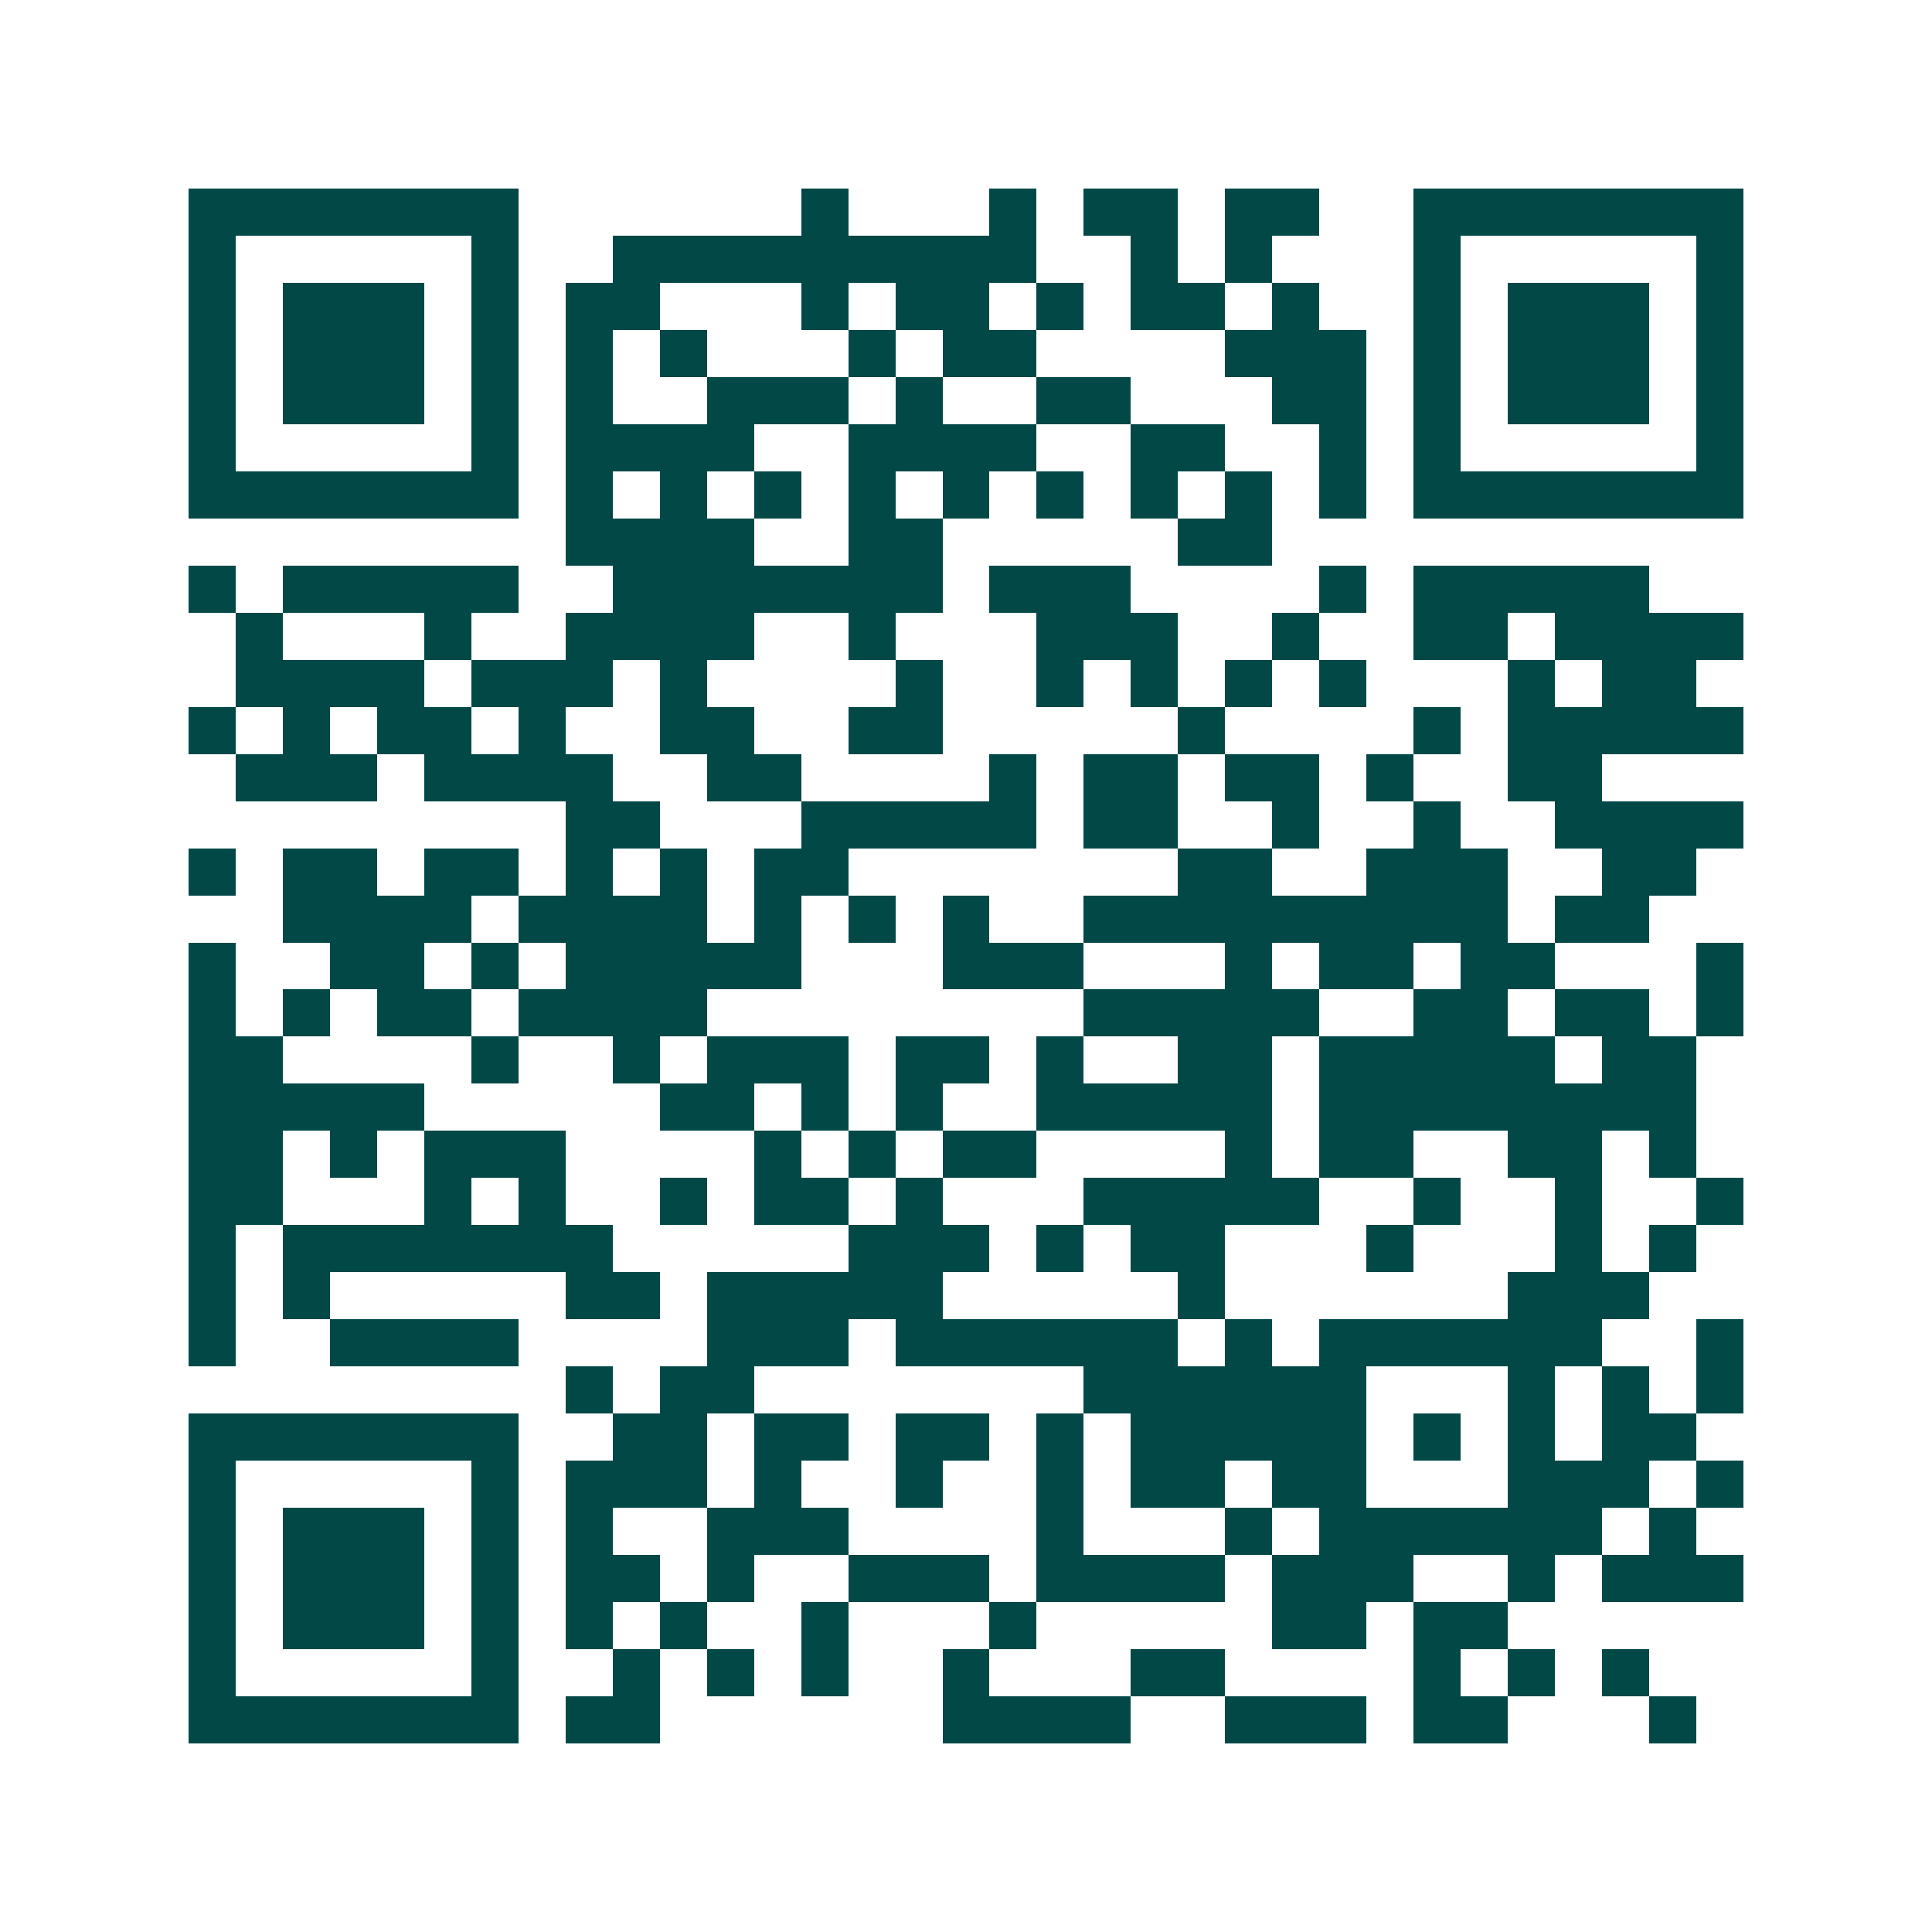 <svg xmlns="http://www.w3.org/2000/svg" width="200" height="200" viewBox="0 0 41 41" shape-rendering="crispEdges"><path fill="#ffffff" d="M0 0h41v41H0z"/><path stroke="#014847" d="M4 4.5h7m6 0h1m3 0h1m1 0h2m1 0h2m2 0h7M4 5.5h1m5 0h1m2 0h9m2 0h1m1 0h1m3 0h1m5 0h1M4 6.5h1m1 0h3m1 0h1m1 0h2m3 0h1m1 0h2m1 0h1m1 0h2m1 0h1m2 0h1m1 0h3m1 0h1M4 7.5h1m1 0h3m1 0h1m1 0h1m1 0h1m3 0h1m1 0h2m4 0h3m1 0h1m1 0h3m1 0h1M4 8.5h1m1 0h3m1 0h1m1 0h1m2 0h3m1 0h1m2 0h2m3 0h2m1 0h1m1 0h3m1 0h1M4 9.5h1m5 0h1m1 0h4m2 0h4m2 0h2m2 0h1m1 0h1m5 0h1M4 10.5h7m1 0h1m1 0h1m1 0h1m1 0h1m1 0h1m1 0h1m1 0h1m1 0h1m1 0h1m1 0h7M12 11.5h4m2 0h2m5 0h2M4 12.5h1m1 0h5m2 0h7m1 0h3m4 0h1m1 0h5M5 13.5h1m3 0h1m2 0h4m2 0h1m3 0h3m2 0h1m2 0h2m1 0h4M5 14.5h4m1 0h3m1 0h1m4 0h1m2 0h1m1 0h1m1 0h1m1 0h1m3 0h1m1 0h2M4 15.5h1m1 0h1m1 0h2m1 0h1m2 0h2m2 0h2m5 0h1m4 0h1m1 0h5M5 16.5h3m1 0h4m2 0h2m4 0h1m1 0h2m1 0h2m1 0h1m2 0h2M12 17.5h2m3 0h5m1 0h2m2 0h1m2 0h1m2 0h4M4 18.5h1m1 0h2m1 0h2m1 0h1m1 0h1m1 0h2m7 0h2m2 0h3m2 0h2M6 19.5h4m1 0h4m1 0h1m1 0h1m1 0h1m2 0h9m1 0h2M4 20.5h1m2 0h2m1 0h1m1 0h5m3 0h3m3 0h1m1 0h2m1 0h2m3 0h1M4 21.5h1m1 0h1m1 0h2m1 0h4m8 0h5m2 0h2m1 0h2m1 0h1M4 22.5h2m4 0h1m2 0h1m1 0h3m1 0h2m1 0h1m2 0h2m1 0h5m1 0h2M4 23.5h5m5 0h2m1 0h1m1 0h1m2 0h5m1 0h8M4 24.5h2m1 0h1m1 0h3m4 0h1m1 0h1m1 0h2m4 0h1m1 0h2m2 0h2m1 0h1M4 25.5h2m3 0h1m1 0h1m2 0h1m1 0h2m1 0h1m3 0h5m2 0h1m2 0h1m2 0h1M4 26.5h1m1 0h7m5 0h3m1 0h1m1 0h2m3 0h1m3 0h1m1 0h1M4 27.5h1m1 0h1m5 0h2m1 0h5m5 0h1m6 0h3M4 28.5h1m2 0h4m4 0h3m1 0h6m1 0h1m1 0h6m2 0h1M12 29.5h1m1 0h2m7 0h6m3 0h1m1 0h1m1 0h1M4 30.5h7m2 0h2m1 0h2m1 0h2m1 0h1m1 0h5m1 0h1m1 0h1m1 0h2M4 31.5h1m5 0h1m1 0h3m1 0h1m2 0h1m2 0h1m1 0h2m1 0h2m3 0h3m1 0h1M4 32.5h1m1 0h3m1 0h1m1 0h1m2 0h3m4 0h1m3 0h1m1 0h6m1 0h1M4 33.5h1m1 0h3m1 0h1m1 0h2m1 0h1m2 0h3m1 0h4m1 0h3m2 0h1m1 0h3M4 34.5h1m1 0h3m1 0h1m1 0h1m1 0h1m2 0h1m3 0h1m5 0h2m1 0h2M4 35.5h1m5 0h1m2 0h1m1 0h1m1 0h1m2 0h1m3 0h2m4 0h1m1 0h1m1 0h1M4 36.5h7m1 0h2m6 0h4m2 0h3m1 0h2m3 0h1"/></svg>
